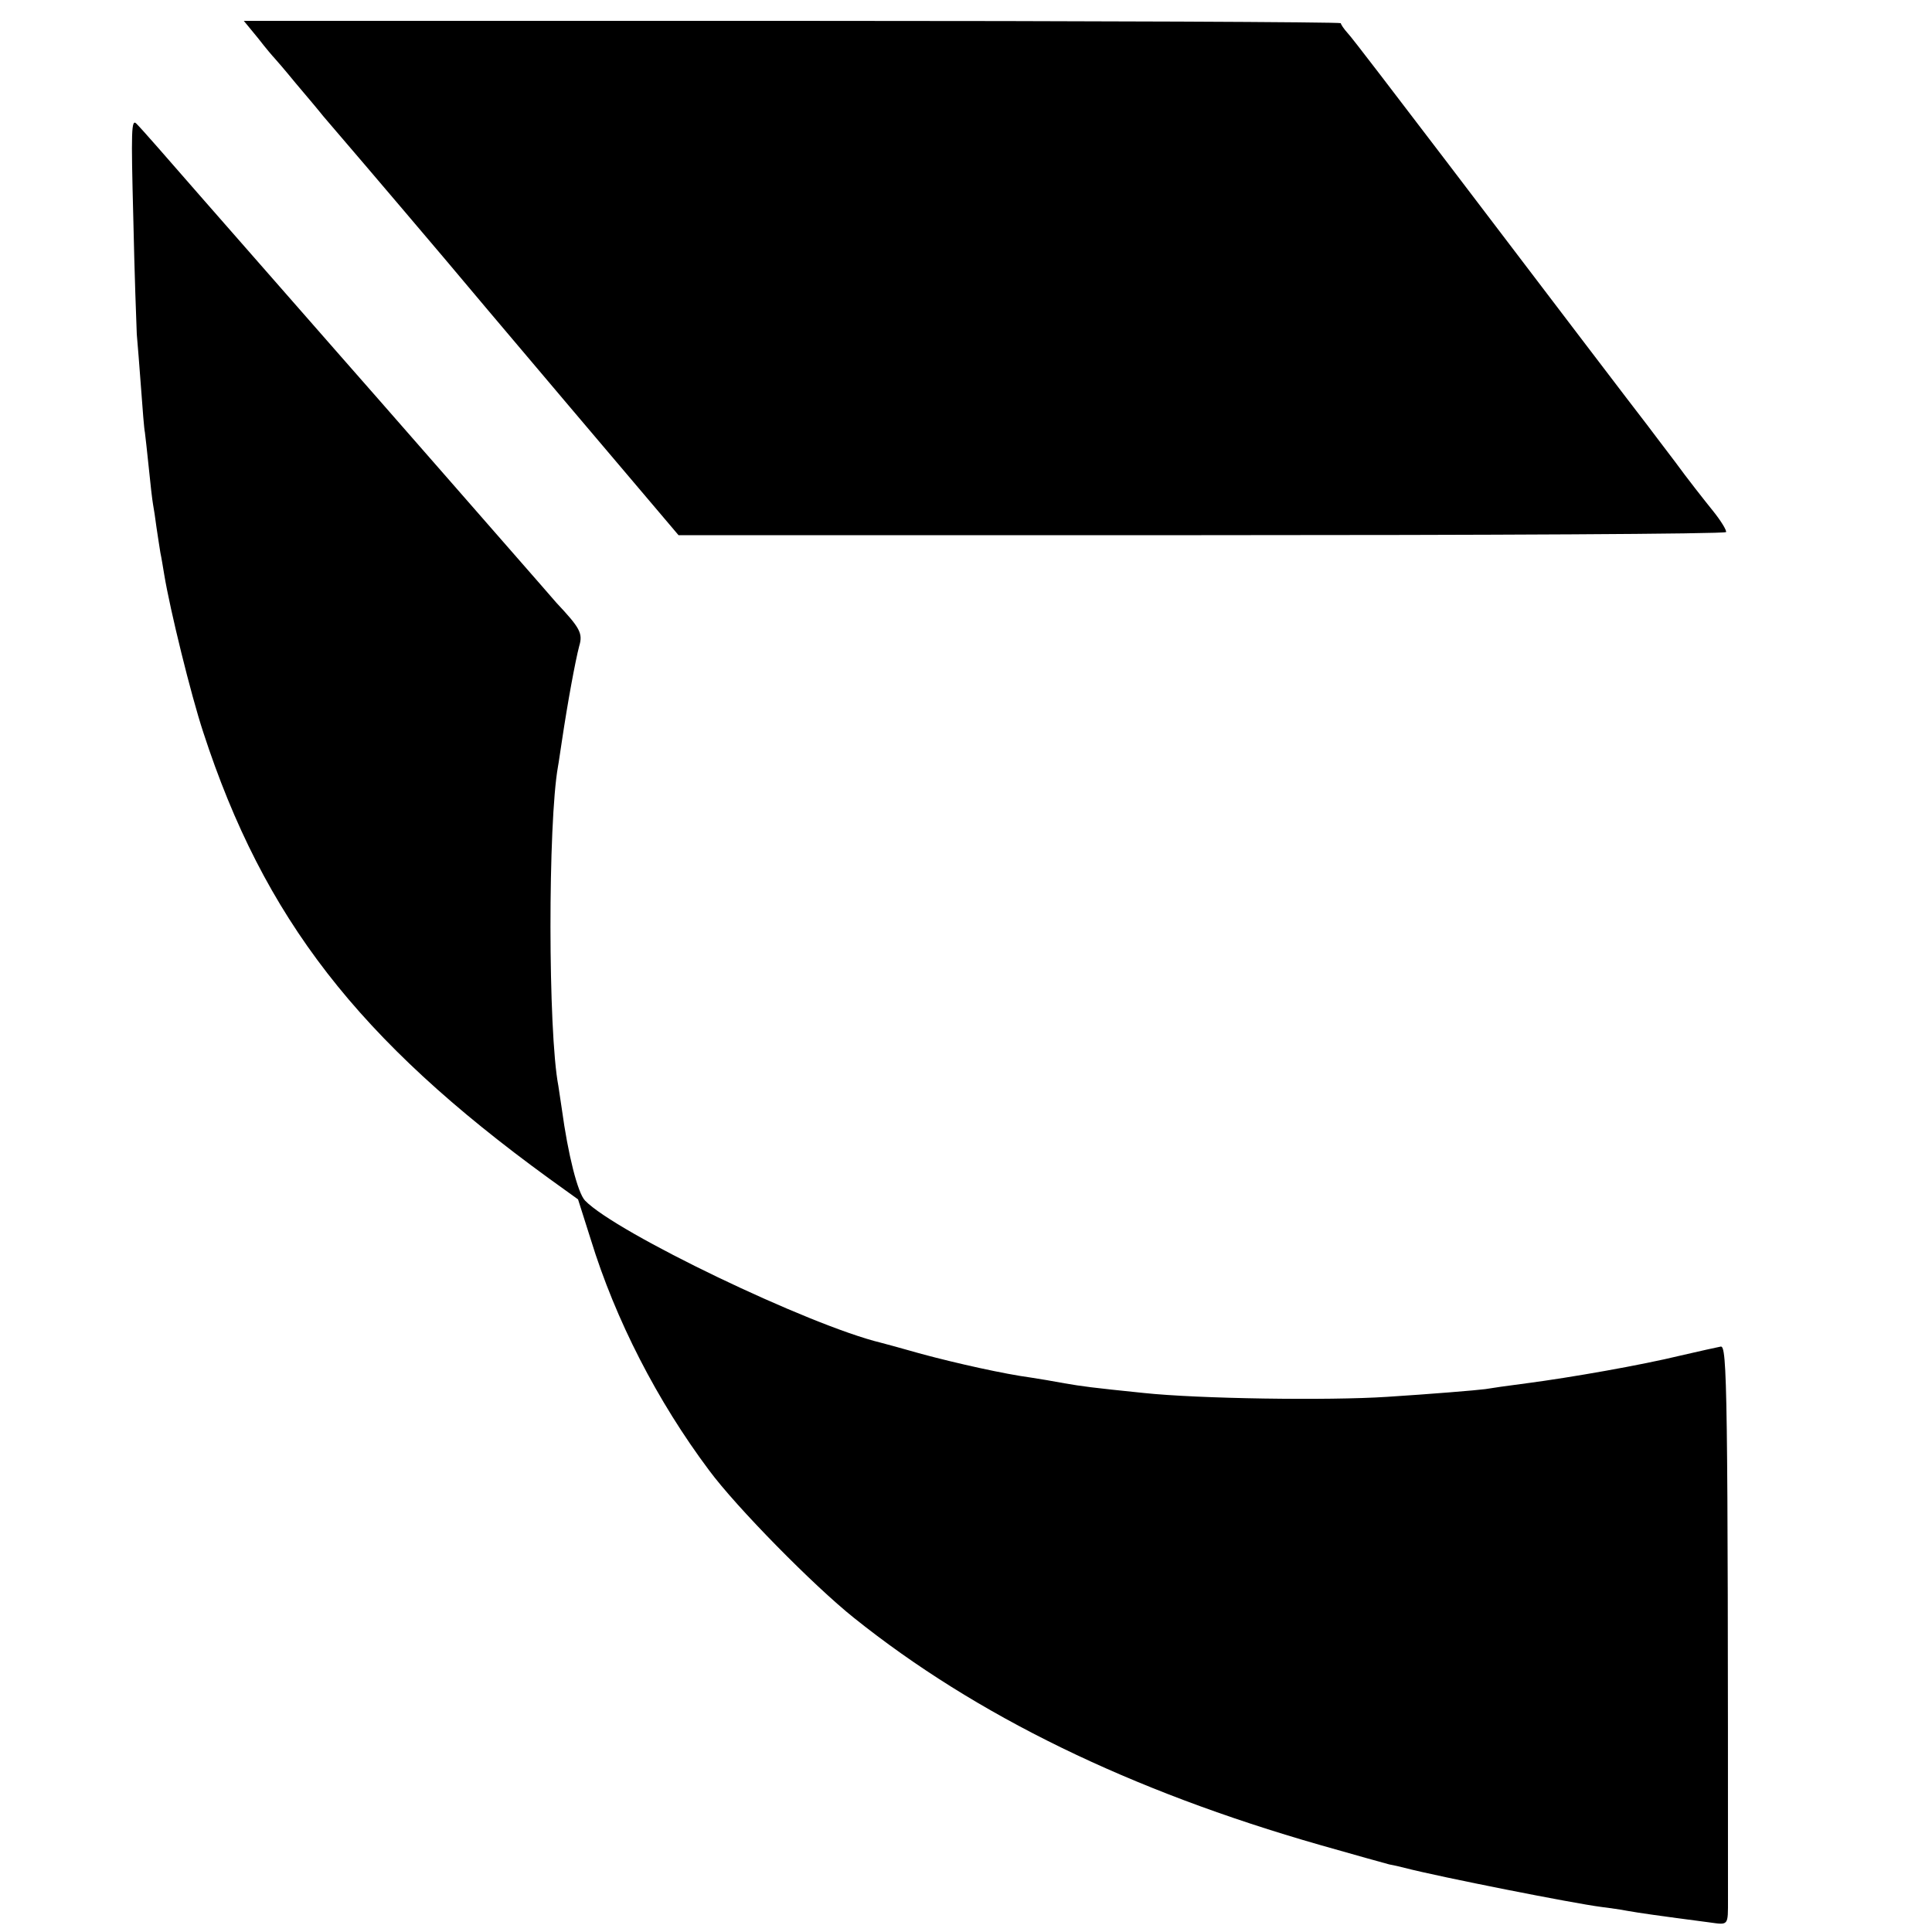<svg version="1" xmlns="http://www.w3.org/2000/svg" width="666.667" height="666.667" viewBox="0 0 500 500"><path d="M66.8 9.9c2 2.6 3.9 4.8 4.2 5.1.3.3 2.8 3.2 5.5 6.5 2.8 3.3 6 7.1 7.1 8.5 6.2 7.2 16.4 19.2 20.4 23.9 7.2 8.5 7.3 8.6 11.2 13.2 2 2.4 16.4 19.5 32 37.9l28.4 33.5h135.3c74.4 0 135.5-.3 135.8-.8.2-.4-1.3-2.9-3.4-5.5-2.1-2.6-6.6-8.3-9.8-12.7-3.3-4.3-6.5-8.6-7.2-9.5-1.9-2.4-25.8-33.8-51.8-68-13.2-17.3-24.7-32.4-25.7-33.4-1-1.1-1.8-2.3-1.8-2.6 0-.3-63.9-.6-142-.6H63.1l3.7 4.5zM34.5 56.5c.3 14.3.8 27.8.9 30 .2 2.2.7 8.5 1.1 13.9.4 5.5.8 10.7 1 11.5.1.9.6 5 1 9.1s.9 8.4 1.1 9.5c.2 1 .6 3.7.9 6 .3 2.2.8 5.1 1 6.5.3 1.4.7 3.9 1 5.7 1.5 9.1 6.9 31.1 10.1 40.8 15.7 48.2 40.1 79.6 89.5 115.5l7.5 5.4 3.3 10.4c6.4 20.8 17.2 41.8 30.6 59.7 7.1 9.6 27.1 29.9 37.5 38.2 31.6 25.3 71.4 44.7 120.7 58.8 8.7 2.5 16.7 4.7 17.8 5 1.1.2 2.9.6 4 .9 9.3 2.4 43.8 9.2 50.8 10.1 2.3.3 5.3.7 6.7 1 3.4.6 8.3 1.3 21.3 3 5.1.7 4.9 1 4.9-6 0-133-.2-143.4-1.9-143-1 .2-5.6 1.2-10.3 2.3-10.3 2.5-28.5 5.7-40 7.2-4.7.6-9.5 1.3-10.6 1.5-2.2.3-14.4 1.3-25.4 2-15.3 1-48.9.5-63-1-13.7-1.4-15.8-1.7-20.5-2.5-2.7-.5-6.7-1.2-8.8-1.5-6.7-.9-18.9-3.6-28.2-6.1-4.9-1.4-9.7-2.7-10.5-2.9-18.6-4.5-68.6-28.5-76.6-36.8-1.9-2-4.4-11.9-6-23.7-.3-1.9-.7-4.6-.9-6-2.7-14-2.7-68-.1-82.6.2-1 .6-4 1-6.5 1.5-10.1 3.5-20.9 4.5-24.7 1-3.3.2-4.7-5.9-11.2-.8-.9-2.6-3-4-4.6-4.2-4.8-45.8-52.4-52-59.4-8.4-9.6-28.6-32.6-35.5-40.5-9.6-11-15.6-17.9-17.2-19.5-1.3-1.3-1.4 1.6-.8 24.5z"/></svg>